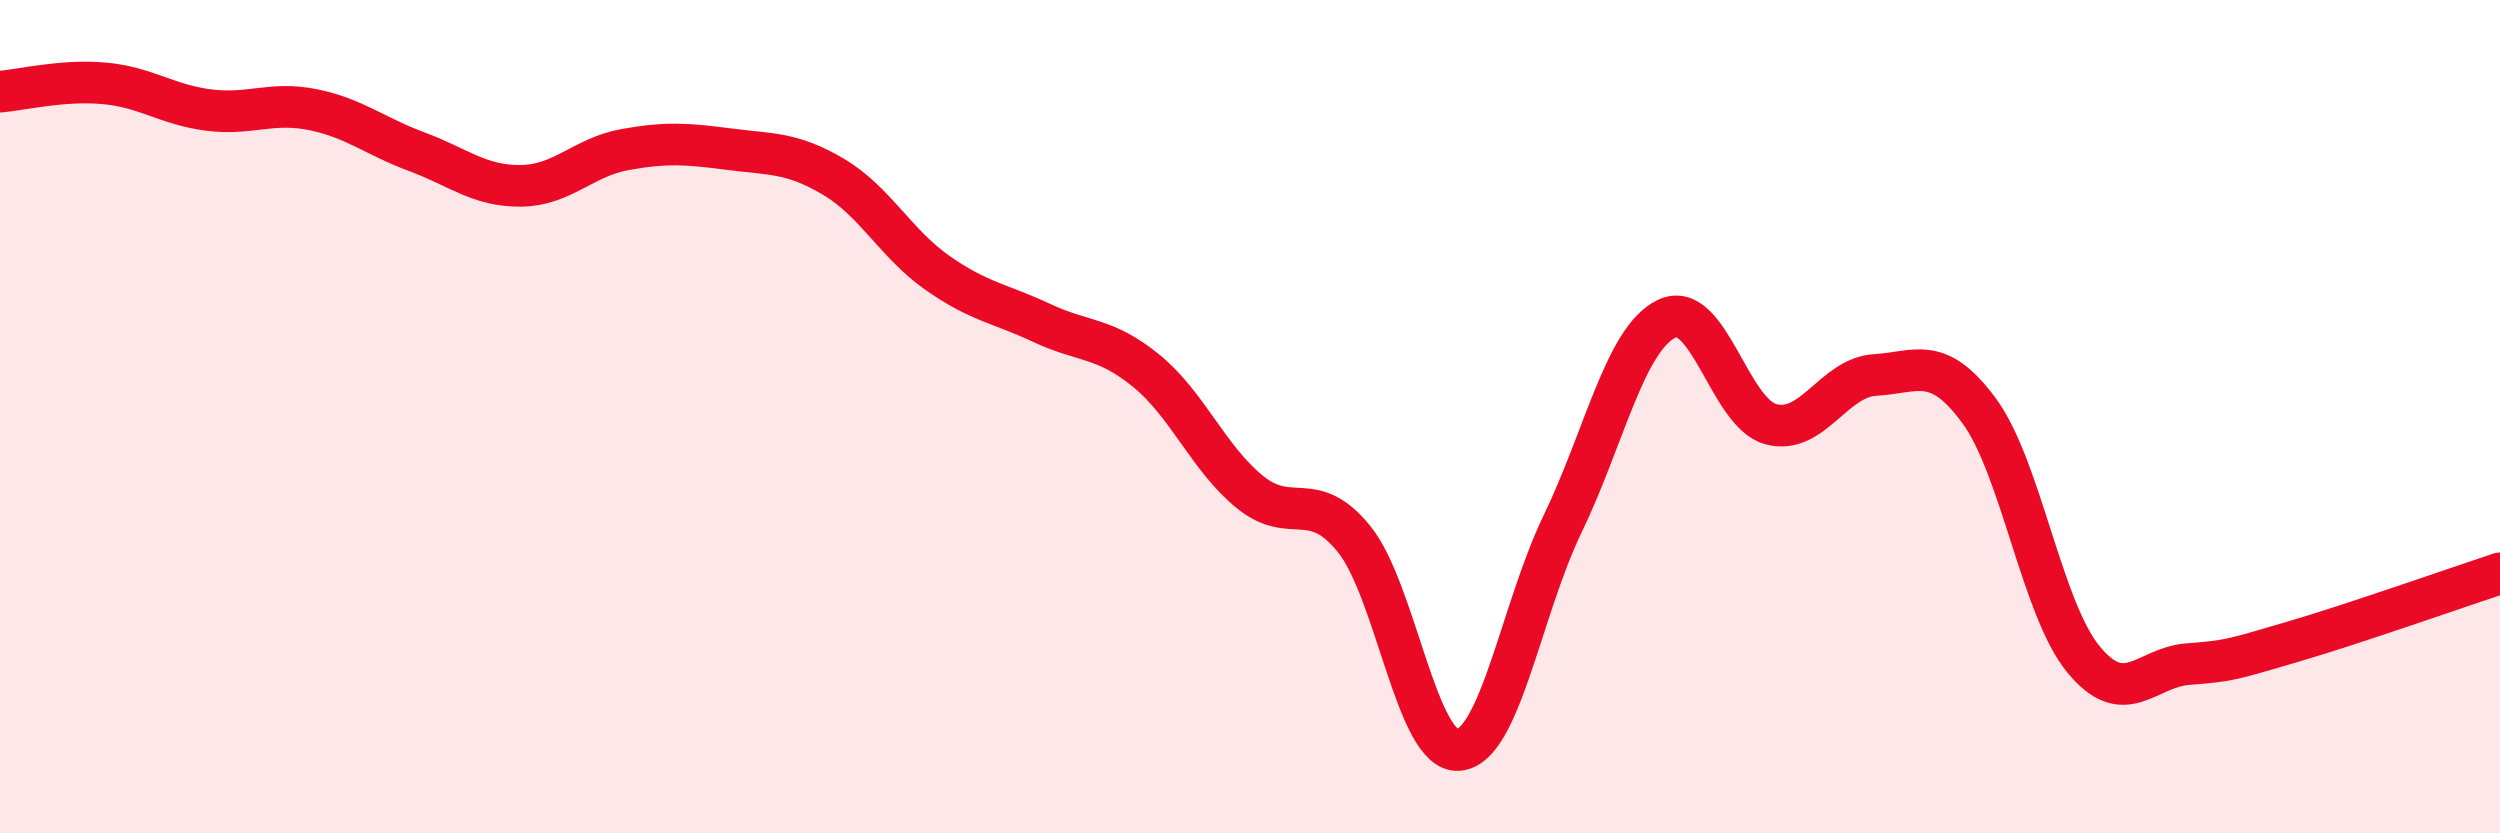 
    <svg width="60" height="20" viewBox="0 0 60 20" xmlns="http://www.w3.org/2000/svg">
      <path
        d="M 0,2.2 C 0.5,2.16 1.5,1.91 2.5,2 C 3.5,2.09 4,2.51 5,2.64 C 6,2.77 6.5,2.43 7.5,2.63 C 8.5,2.83 9,3.27 10,3.64 C 11,4.01 11.5,4.47 12.5,4.46 C 13.5,4.45 14,3.77 15,3.59 C 16,3.41 16.5,3.45 17.5,3.58 C 18.5,3.71 19,3.65 20,4.24 C 21,4.83 21.5,5.85 22.5,6.55 C 23.5,7.25 24,7.28 25,7.75 C 26,8.22 26.5,8.08 27.5,8.89 C 28.5,9.7 29,11 30,11.81 C 31,12.62 31.5,11.7 32.5,12.94 C 33.5,14.18 34,18.07 35,18 C 36,17.93 36.5,14.65 37.5,12.58 C 38.5,10.51 39,8.13 40,7.65 C 41,7.17 41.5,9.91 42.5,10.18 C 43.5,10.45 44,9.06 45,9 C 46,8.94 46.5,8.5 47.5,9.86 C 48.5,11.22 49,14.6 50,15.82 C 51,17.04 51.5,16.02 52.5,15.94 C 53.5,15.86 53.5,15.85 55,15.41 C 56.5,14.97 59,14.09 60,13.76L60 20L0 20Z"
        fill="#EB0A25"
        opacity="0.1"
        stroke-linecap="round"
        stroke-linejoin="round"
      />
      <path
        d="M 0,2.2 C 0.5,2.16 1.5,1.91 2.5,2 C 3.5,2.09 4,2.51 5,2.64 C 6,2.77 6.5,2.43 7.5,2.63 C 8.5,2.83 9,3.27 10,3.64 C 11,4.01 11.5,4.47 12.5,4.46 C 13.5,4.45 14,3.77 15,3.59 C 16,3.41 16.5,3.45 17.5,3.58 C 18.5,3.71 19,3.65 20,4.24 C 21,4.83 21.5,5.85 22.5,6.55 C 23.5,7.25 24,7.28 25,7.75 C 26,8.22 26.5,8.08 27.5,8.89 C 28.5,9.7 29,11 30,11.81 C 31,12.62 31.5,11.7 32.5,12.94 C 33.5,14.18 34,18.07 35,18 C 36,17.93 36.5,14.65 37.5,12.58 C 38.5,10.51 39,8.13 40,7.65 C 41,7.17 41.5,9.91 42.5,10.18 C 43.5,10.45 44,9.06 45,9 C 46,8.94 46.5,8.5 47.5,9.86 C 48.5,11.22 49,14.6 50,15.82 C 51,17.04 51.5,16.02 52.5,15.94 C 53.5,15.86 53.5,15.85 55,15.41 C 56.5,14.97 59,14.09 60,13.76"
        stroke="#EB0A25"
        stroke-width="1"
        fill="none"
        stroke-linecap="round"
        stroke-linejoin="round"
      />
    </svg>
  